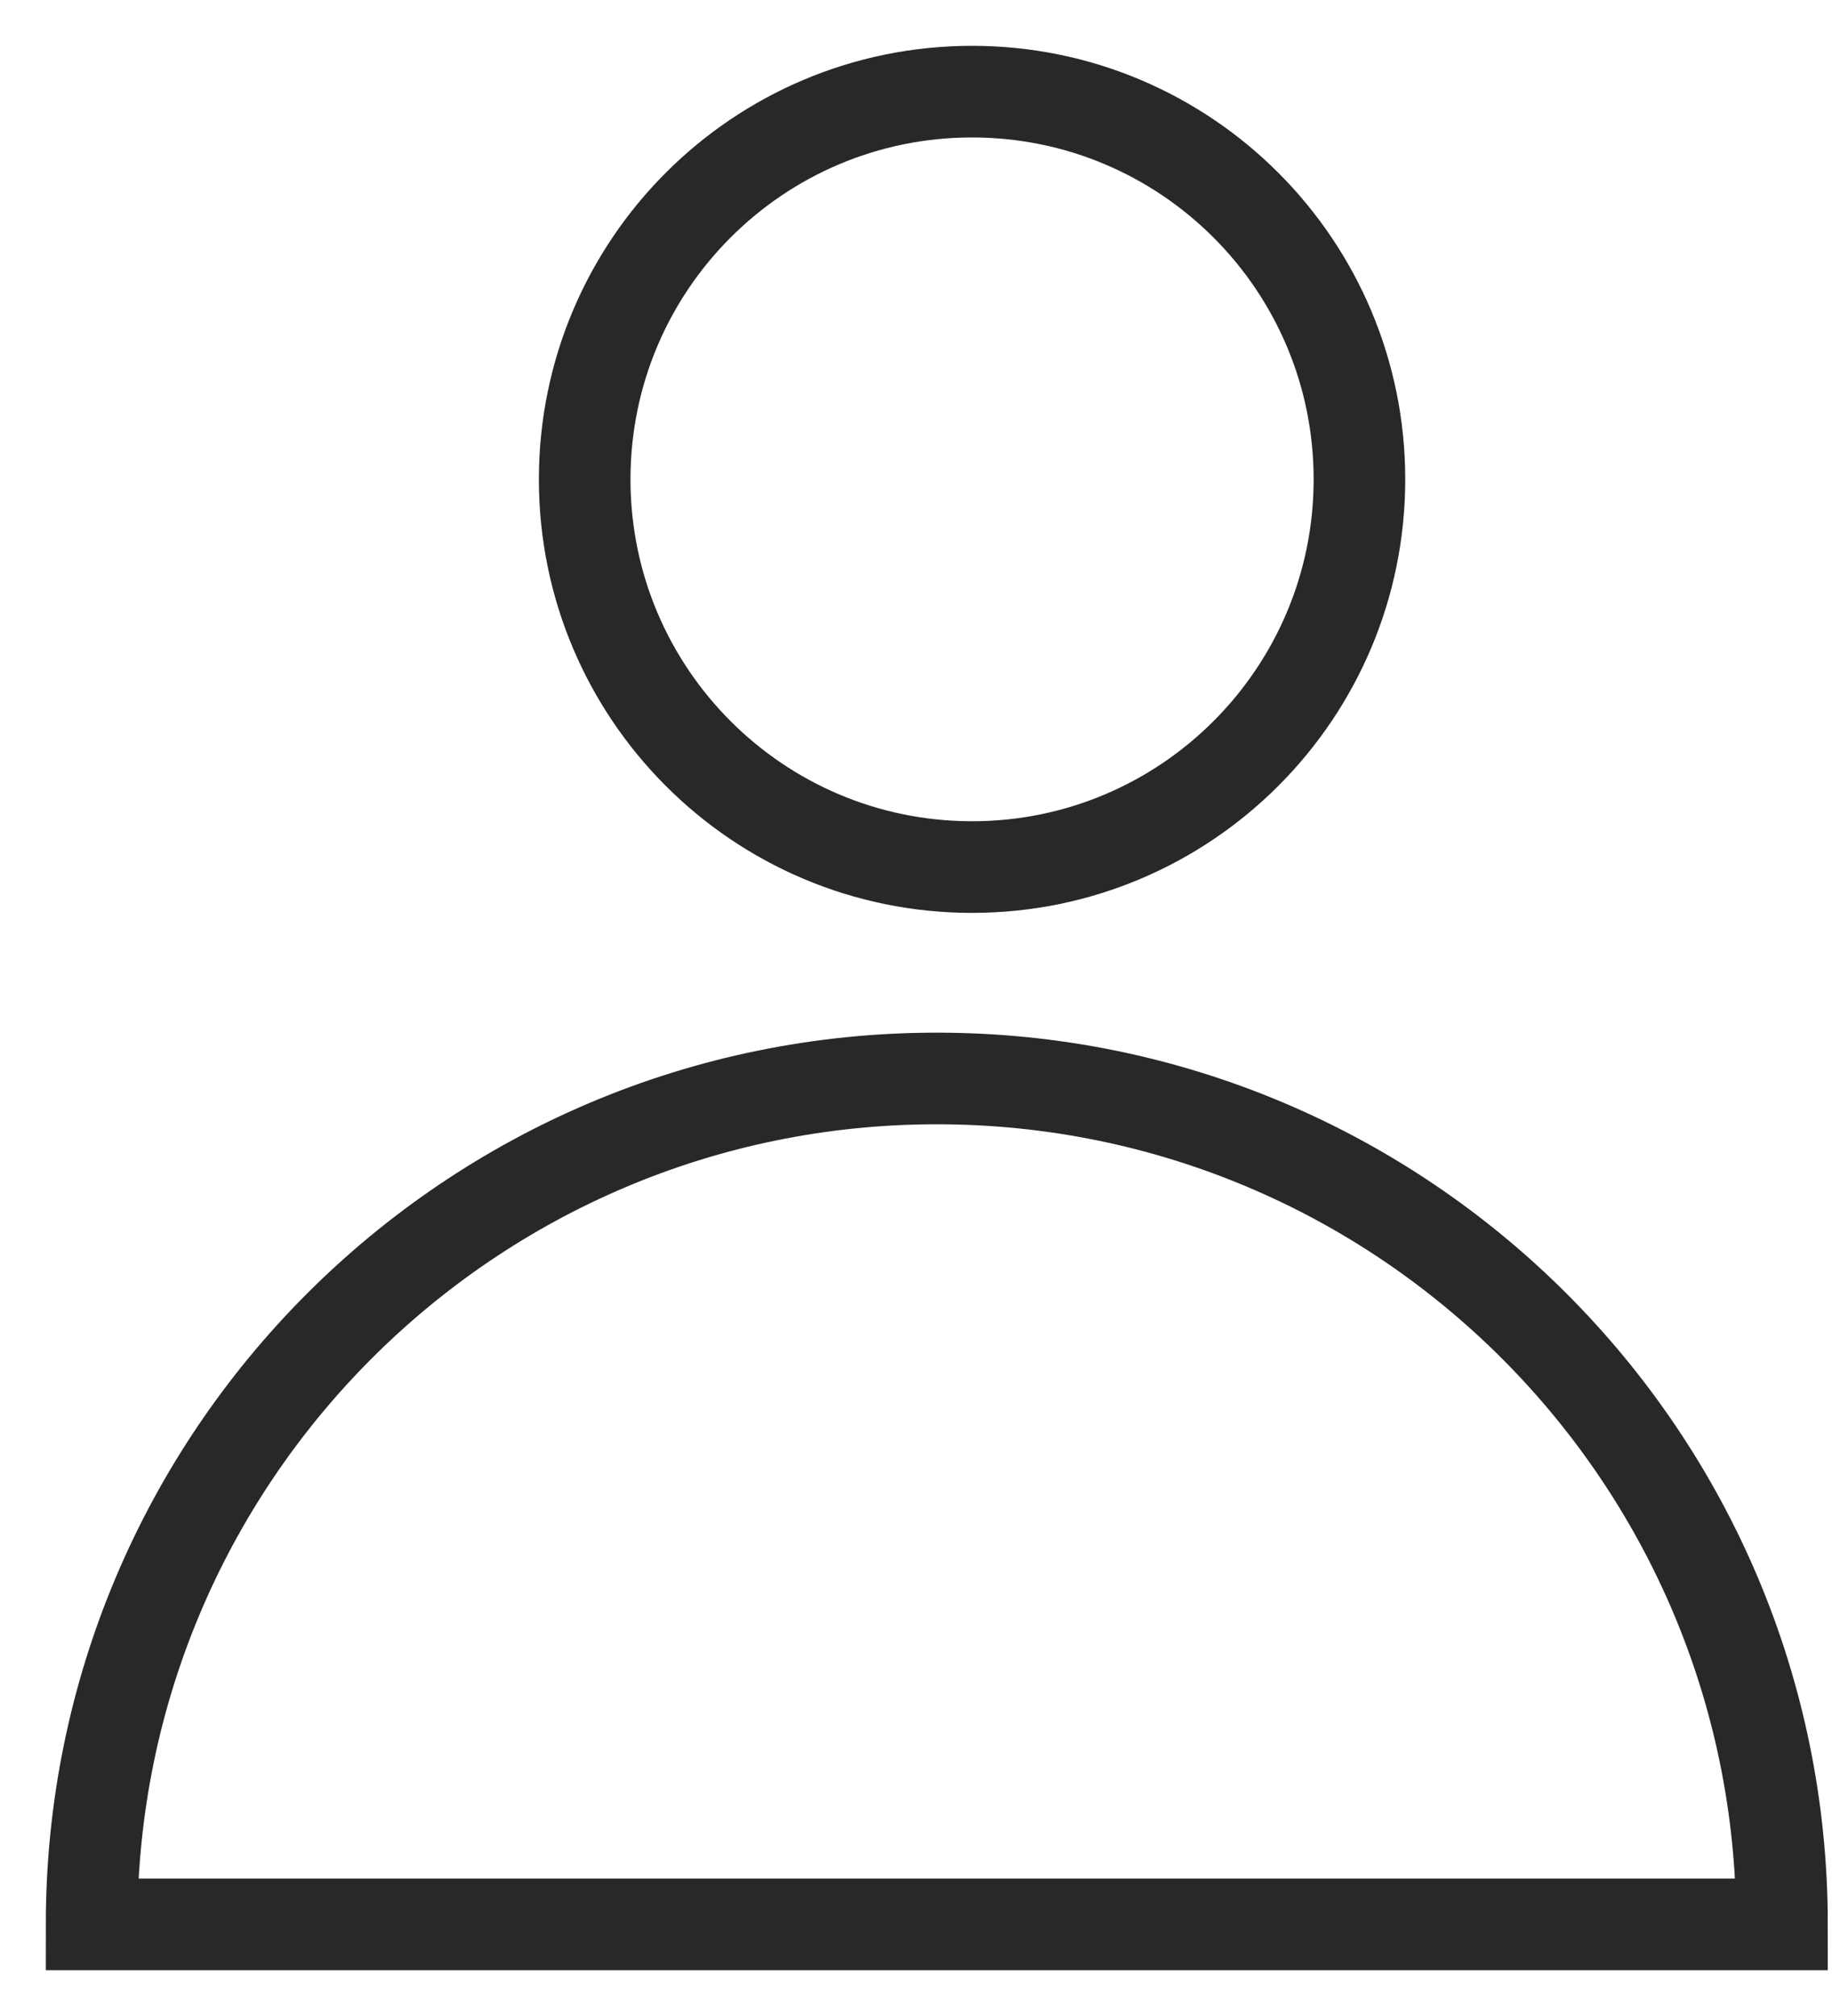 <?xml version="1.0" encoding="UTF-8"?>
<svg width="20px" height="22px" viewBox="0 0 20 22" version="1.1" xmlns="http://www.w3.org/2000/svg" xmlns:xlink="http://www.w3.org/1999/xlink">
    <title>User</title>
    <g id="Symbols" stroke="none" stroke-width="1" fill="none" fill-rule="evenodd">
        <path d="M10.612,9.462 C12.947,9.462 14.841,7.567 14.841,5.231 C14.841,2.894 12.947,1 10.612,1 C8.276,1 6.383,2.894 6.383,5.231 C6.383,7.567 8.276,9.462 10.612,9.462 Z M19.454,21 C19.454,15.902 15.323,11.769 10.227,11.769 C5.131,11.769 1,15.902 1,21 L19.454,21 Z" id="User" stroke="#282828"></path>
    </g>
</svg>